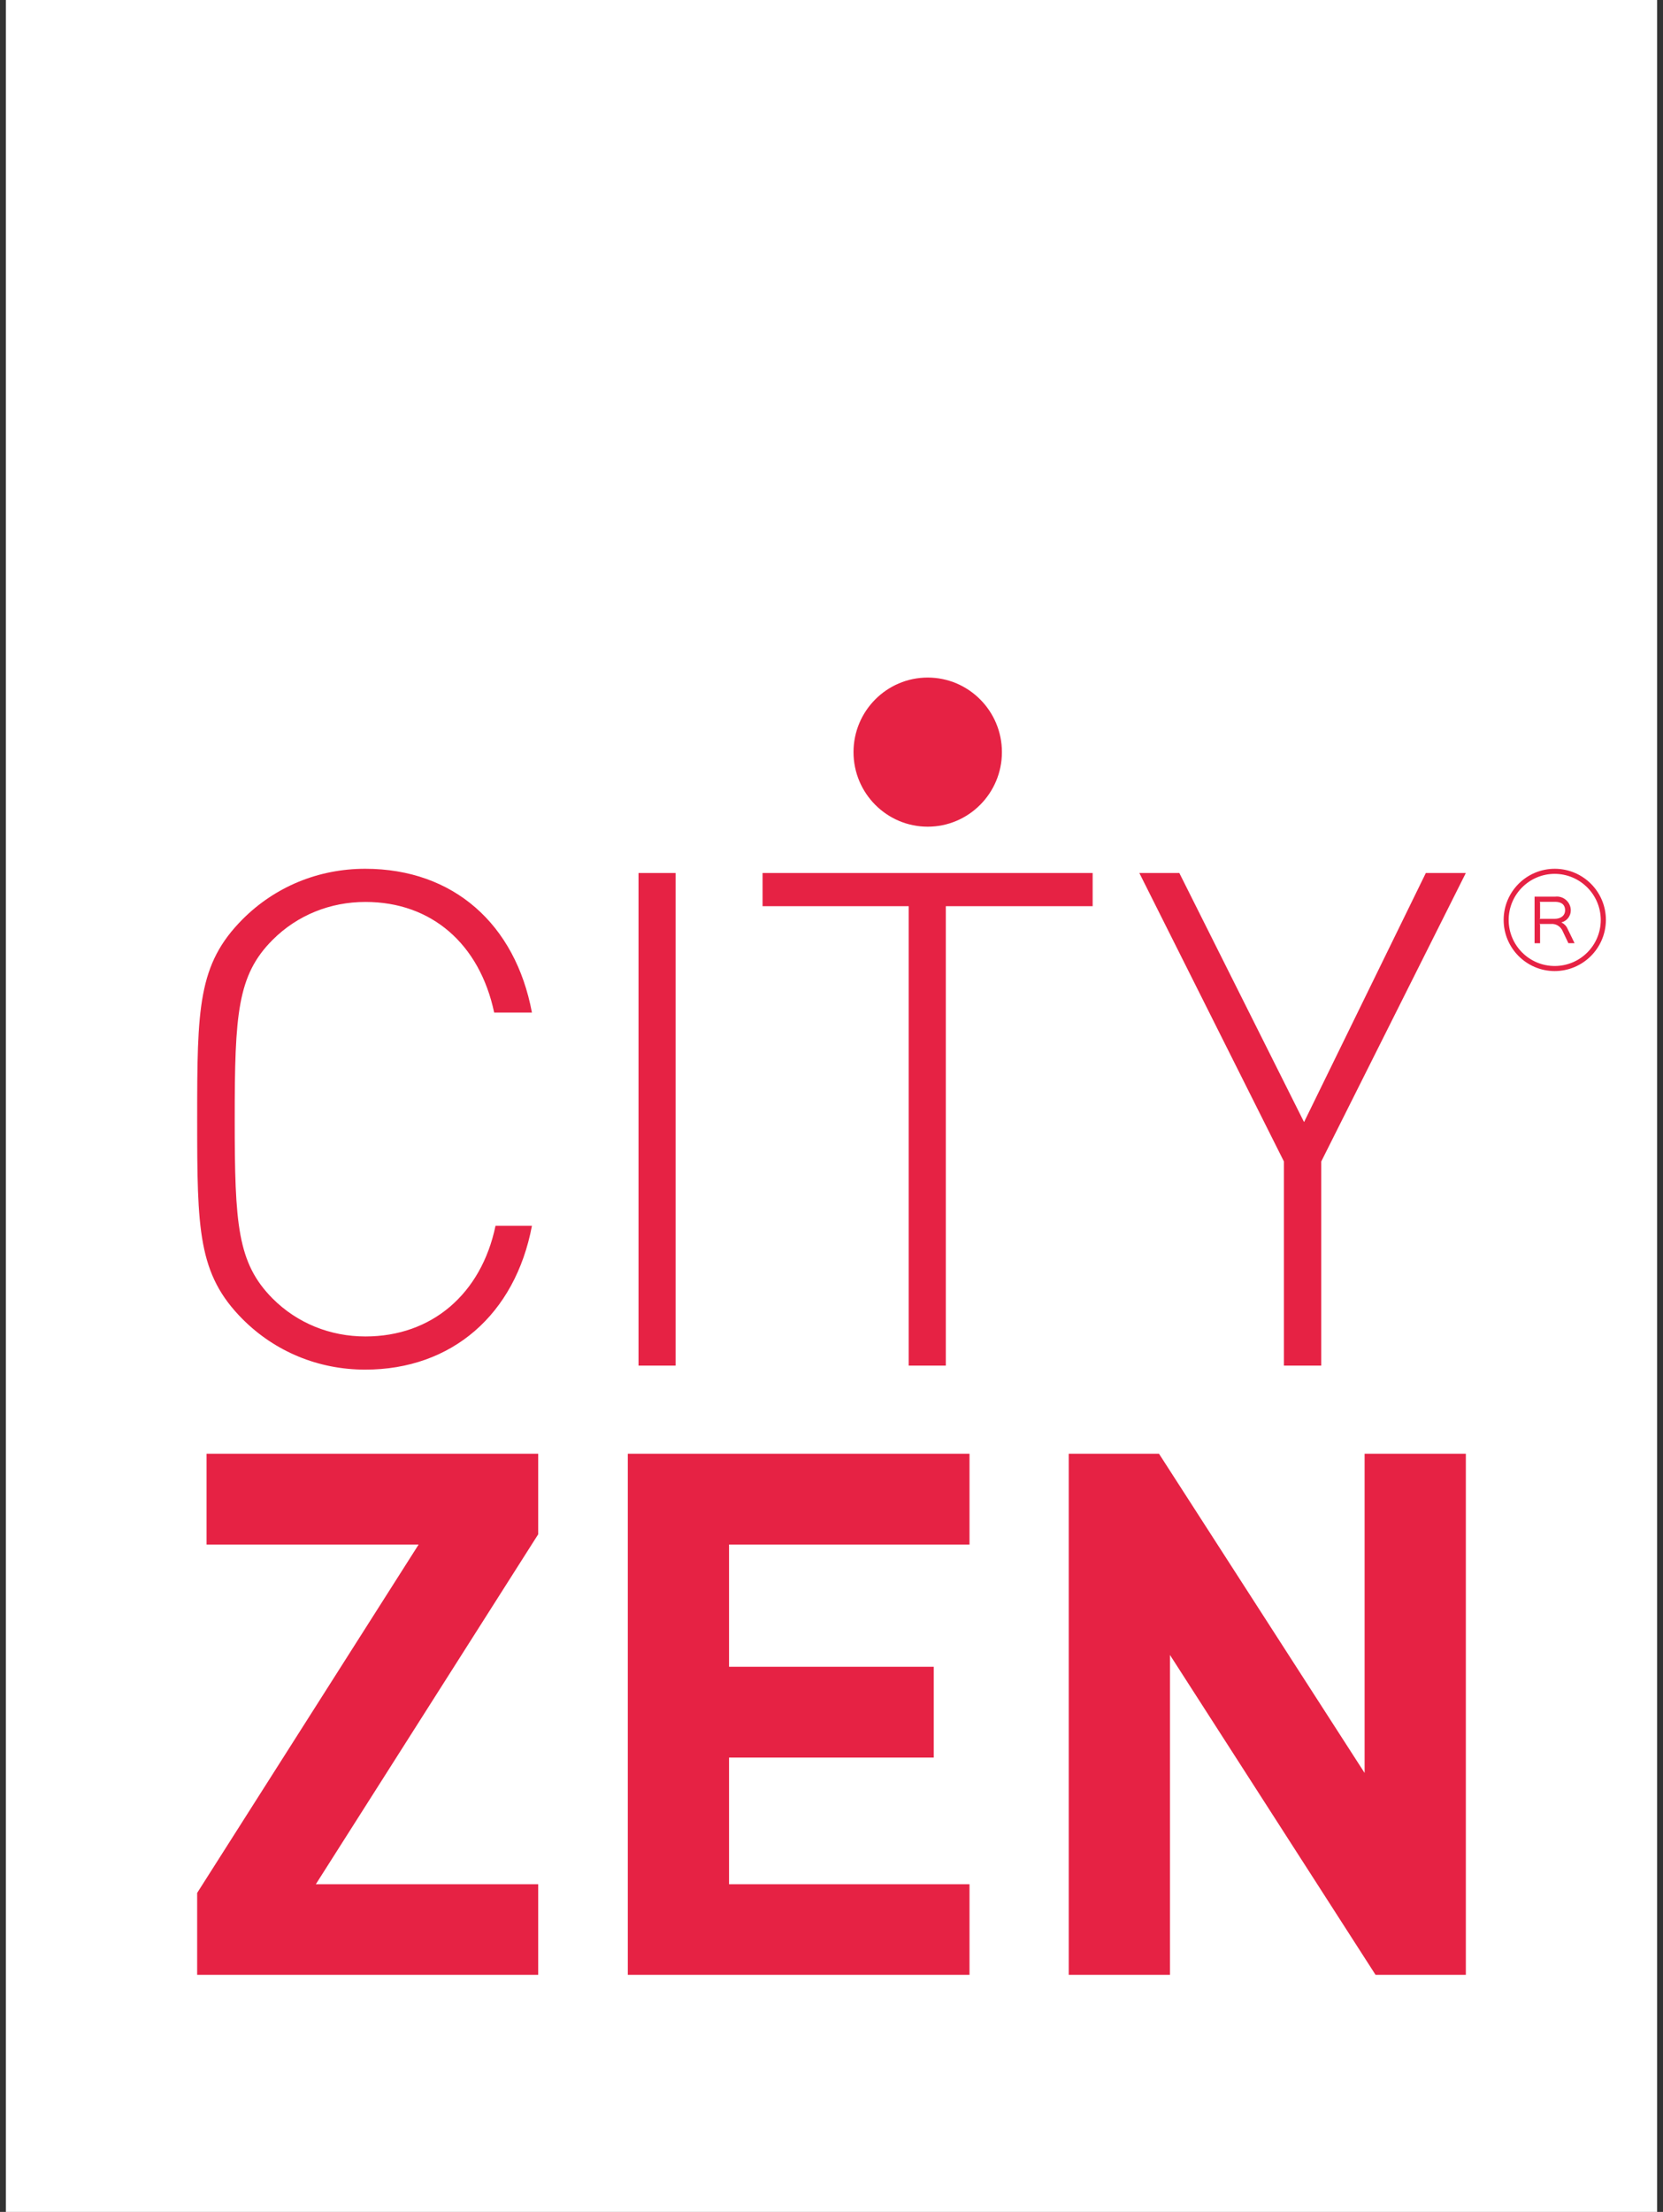 <?xml version="1.0" encoding="utf-8"?>
<!-- Generator: Adobe Illustrator 16.0.0, SVG Export Plug-In . SVG Version: 6.00 Build 0)  -->
<!DOCTYPE svg PUBLIC "-//W3C//DTD SVG 1.1//EN" "http://www.w3.org/Graphics/SVG/1.1/DTD/svg11.dtd">
<svg version="1.1" id="Layer_1" xmlns="http://www.w3.org/2000/svg" xmlns:xlink="http://www.w3.org/1999/xlink" x="0px" y="0px"
	 width="88px" height="117px" viewBox="0 0 88 117" enable-background="new 0 0 88 117" xml:space="preserve">
<rect x="0" y="0" width="88" height="117" fill="#333333" stroke="none"/>
<path fill="#FFFFFF" d="M87.689,0H0.31v117h87.379V0z"/>
<path fill="#E62244" d="M19.326,72.447c-2.483,0-4.777-0.954-6.492-2.673c-2.365-2.378-2.4-4.722-2.4-10.573
	c0-5.887,0.035-8.195,2.4-10.573c1.715-1.719,4.009-2.673,6.492-2.673c4.671,0,7.947,2.932,8.822,7.606h-1.998
	c-0.769-3.626-3.312-5.852-6.812-5.852c-1.856,0-3.606,0.695-4.919,2.013c-1.856,1.86-1.999,3.921-1.999,9.479
	c0,5.557,0.142,7.605,1.999,9.479c1.313,1.318,3.063,2.013,4.919,2.013c3.5,0,6.126-2.237,6.883-5.852h1.927
	C27.261,69.527,23.914,72.447,19.326,72.447z"/>
<path fill="#E62244" d="M35.751,46.178h-1.963v26.057h1.963V46.178z"/>
<path fill="#E62244" d="M50.049,72.234h-1.963V47.932h-7.734v-1.754h17.467v1.754h-7.77V72.234z"/>
<path fill="#E62244" d="M69.916,72.234h-1.975V61.438l-7.651-15.26h2.116l6.6,13.176l6.444-13.176h2.116l-7.65,15.26V72.234z"/>
<path fill="#E62244" d="M10.433,104.46v-4.333L22.152,81.7H10.93v-4.804h17.549v4.262l-11.767,18.51h11.767v4.792H10.433z"/>
<path fill="#E62244" d="M33.221,104.46V76.896h18.082V81.7H38.578v6.464H49.41v4.805H38.578v6.699h12.725v4.792H33.221z"/>
<path fill="#E62244" d="M72.789,104.46L61.91,87.54v16.92h-5.357V76.896h4.777l10.88,16.885V76.896h5.357v27.563H72.789z"/>
<path fill="#E62244" d="M53.018,39.784c0,2.178-1.763,3.944-3.927,3.944s-3.926-1.766-3.926-3.944s1.762-3.944,3.926-3.944
	S53.018,37.606,53.018,39.784z"/>
<path fill="#E62244" d="M82.82,48.154c0,0.263-0.208,0.449-0.565,0.449h-0.791l0.031-0.031V47.73l-0.031-0.028h0.824
	C82.591,47.702,82.82,47.826,82.82,48.154 M82.947,49.123c-0.063-0.145-0.179-0.262-0.321-0.33V48.79
	c0.291-0.073,0.496-0.336,0.494-0.638c-0.003-0.405-0.336-0.732-0.742-0.729c-0.029,0-0.061,0.002-0.09,0.006h-1.084v2.464h0.291
	v-0.99l-0.031-0.028h0.59c0.268-0.03,0.522,0.118,0.631,0.366l0.308,0.648h0.327L82.947,49.123z"/>
<path fill="#E62244" d="M82.261,46.223c-1.346,0.006-2.432,1.101-2.428,2.447c0.006,1.346,1.103,2.434,2.446,2.427
	c1.343-0.005,2.429-1.095,2.427-2.437C84.702,47.312,83.608,46.223,82.261,46.223 M82.261,51.366
	c-1.494-0.007-2.699-1.224-2.693-2.718s1.223-2.699,2.717-2.693c1.49,0.007,2.693,1.215,2.693,2.705
	C84.974,50.157,83.757,51.367,82.261,51.366"/>
</svg>
